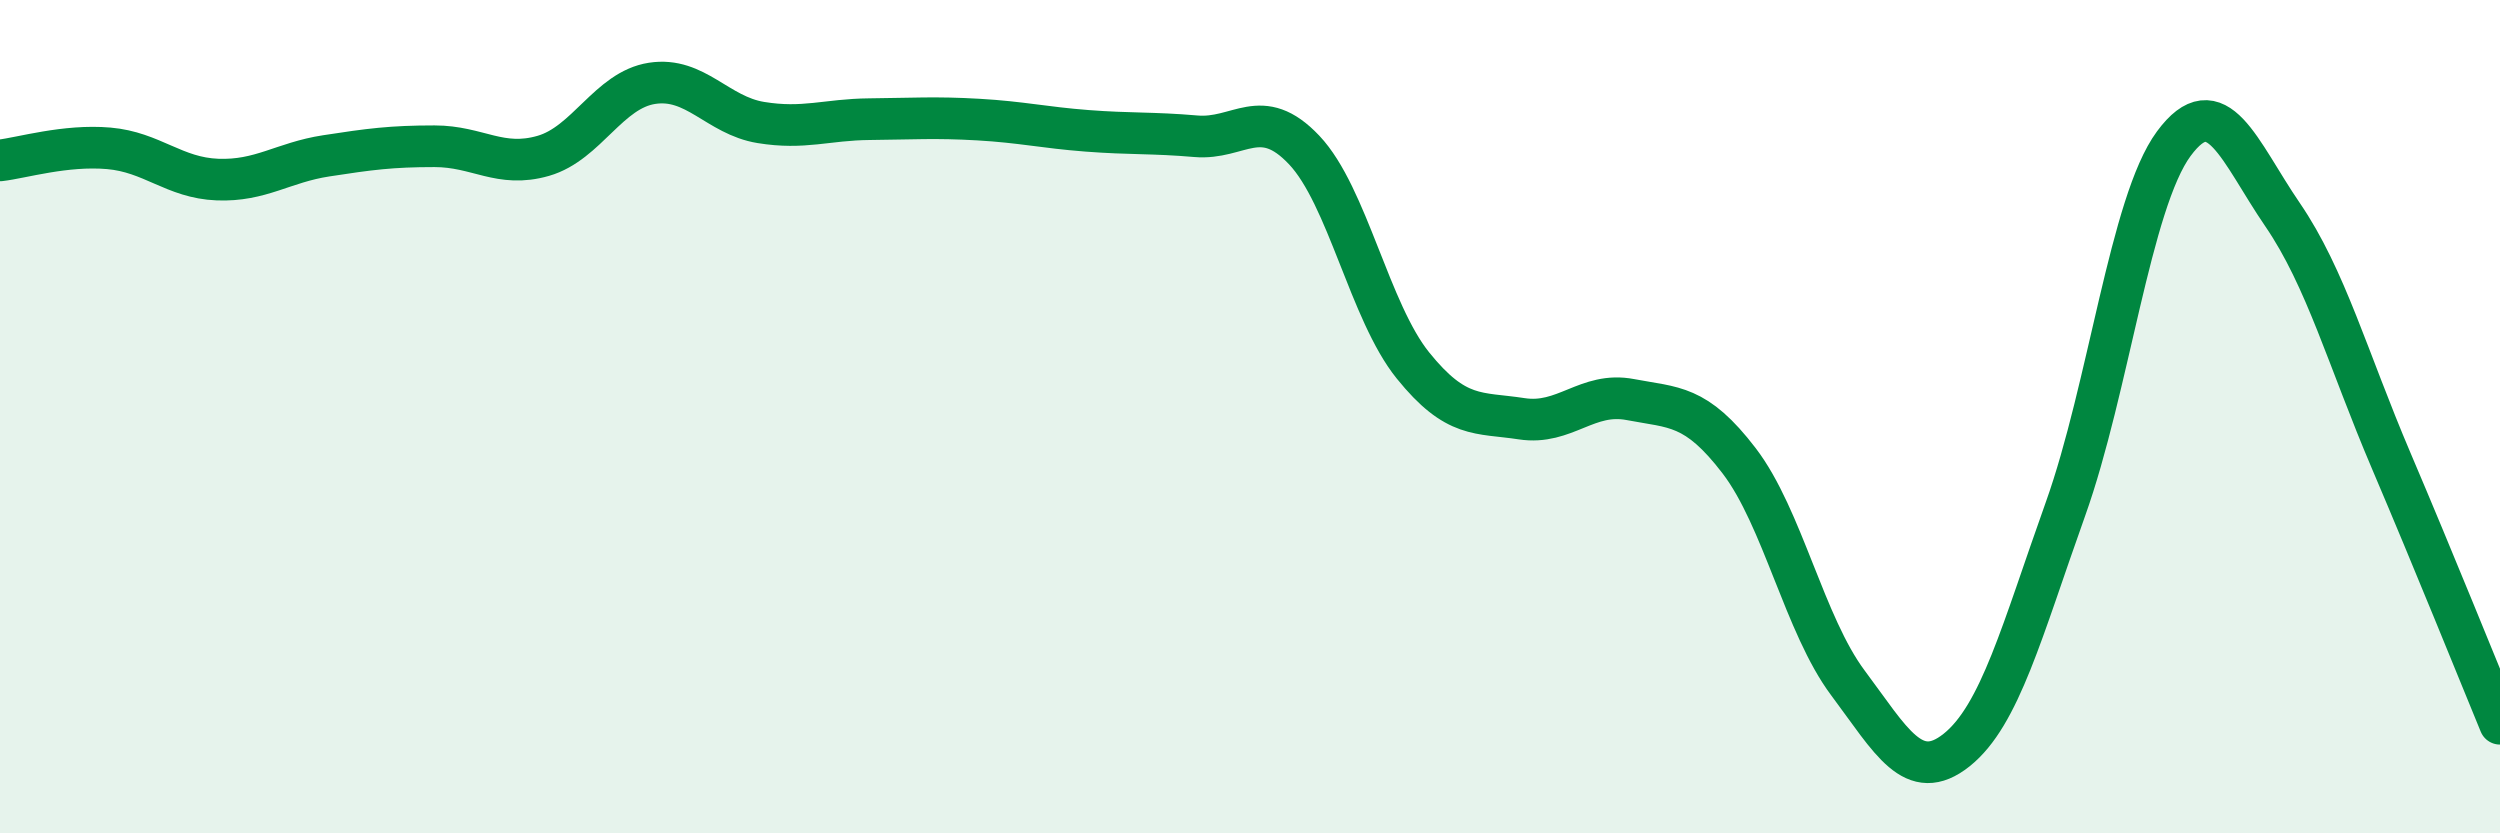 
    <svg width="60" height="20" viewBox="0 0 60 20" xmlns="http://www.w3.org/2000/svg">
      <path
        d="M 0,3.85 C 0.52,3.79 1.57,3.47 2.61,3.56 C 3.65,3.65 4.18,4.27 5.22,4.31 C 6.26,4.35 6.79,3.9 7.83,3.74 C 8.87,3.58 9.39,3.51 10.43,3.51 C 11.47,3.51 12,4.04 13.04,3.74 C 14.08,3.44 14.61,2.16 15.65,2 C 16.69,1.84 17.22,2.77 18.26,2.94 C 19.3,3.11 19.83,2.87 20.87,2.86 C 21.91,2.85 22.44,2.81 23.48,2.87 C 24.52,2.93 25.05,3.06 26.09,3.14 C 27.13,3.22 27.66,3.18 28.7,3.27 C 29.74,3.36 30.26,2.5 31.3,3.6 C 32.34,4.7 32.87,7.48 33.91,8.77 C 34.95,10.06 35.48,9.89 36.52,10.05 C 37.56,10.21 38.09,9.39 39.13,9.59 C 40.17,9.79 40.7,9.7 41.74,11.06 C 42.78,12.42 43.31,15 44.35,16.39 C 45.39,17.78 45.92,18.83 46.96,18 C 48,17.17 48.53,15.13 49.57,12.22 C 50.61,9.31 51.13,4.86 52.17,3.45 C 53.21,2.04 53.74,3.63 54.78,5.15 C 55.82,6.67 56.35,8.62 57.39,11.06 C 58.43,13.5 59.48,16.11 60,17.37L60 20L0 20Z"
        fill="#008740"
        opacity="0.1"
        stroke-linecap="round"
        stroke-linejoin="round"
      />
      <path
        d="M 0,3.85 C 0.52,3.79 1.57,3.47 2.61,3.56 C 3.65,3.65 4.18,4.27 5.22,4.31 C 6.26,4.35 6.79,3.9 7.83,3.74 C 8.87,3.58 9.39,3.51 10.43,3.51 C 11.47,3.51 12,4.04 13.04,3.74 C 14.08,3.44 14.61,2.16 15.65,2 C 16.69,1.84 17.22,2.77 18.26,2.94 C 19.3,3.11 19.83,2.87 20.87,2.86 C 21.91,2.85 22.44,2.81 23.48,2.87 C 24.52,2.93 25.05,3.06 26.09,3.14 C 27.13,3.22 27.66,3.18 28.7,3.27 C 29.74,3.36 30.26,2.5 31.3,3.6 C 32.34,4.7 32.87,7.48 33.91,8.77 C 34.95,10.06 35.48,9.89 36.52,10.05 C 37.56,10.21 38.09,9.39 39.13,9.59 C 40.17,9.79 40.7,9.7 41.74,11.06 C 42.78,12.42 43.31,15 44.35,16.39 C 45.39,17.78 45.92,18.83 46.96,18 C 48,17.17 48.53,15.13 49.57,12.22 C 50.61,9.31 51.13,4.86 52.17,3.45 C 53.21,2.04 53.74,3.63 54.78,5.15 C 55.82,6.67 56.35,8.62 57.39,11.06 C 58.43,13.5 59.48,16.11 60,17.37"
        stroke="#008740"
        stroke-width="1"
        fill="none"
        stroke-linecap="round"
        stroke-linejoin="round"
      />
    </svg>
  